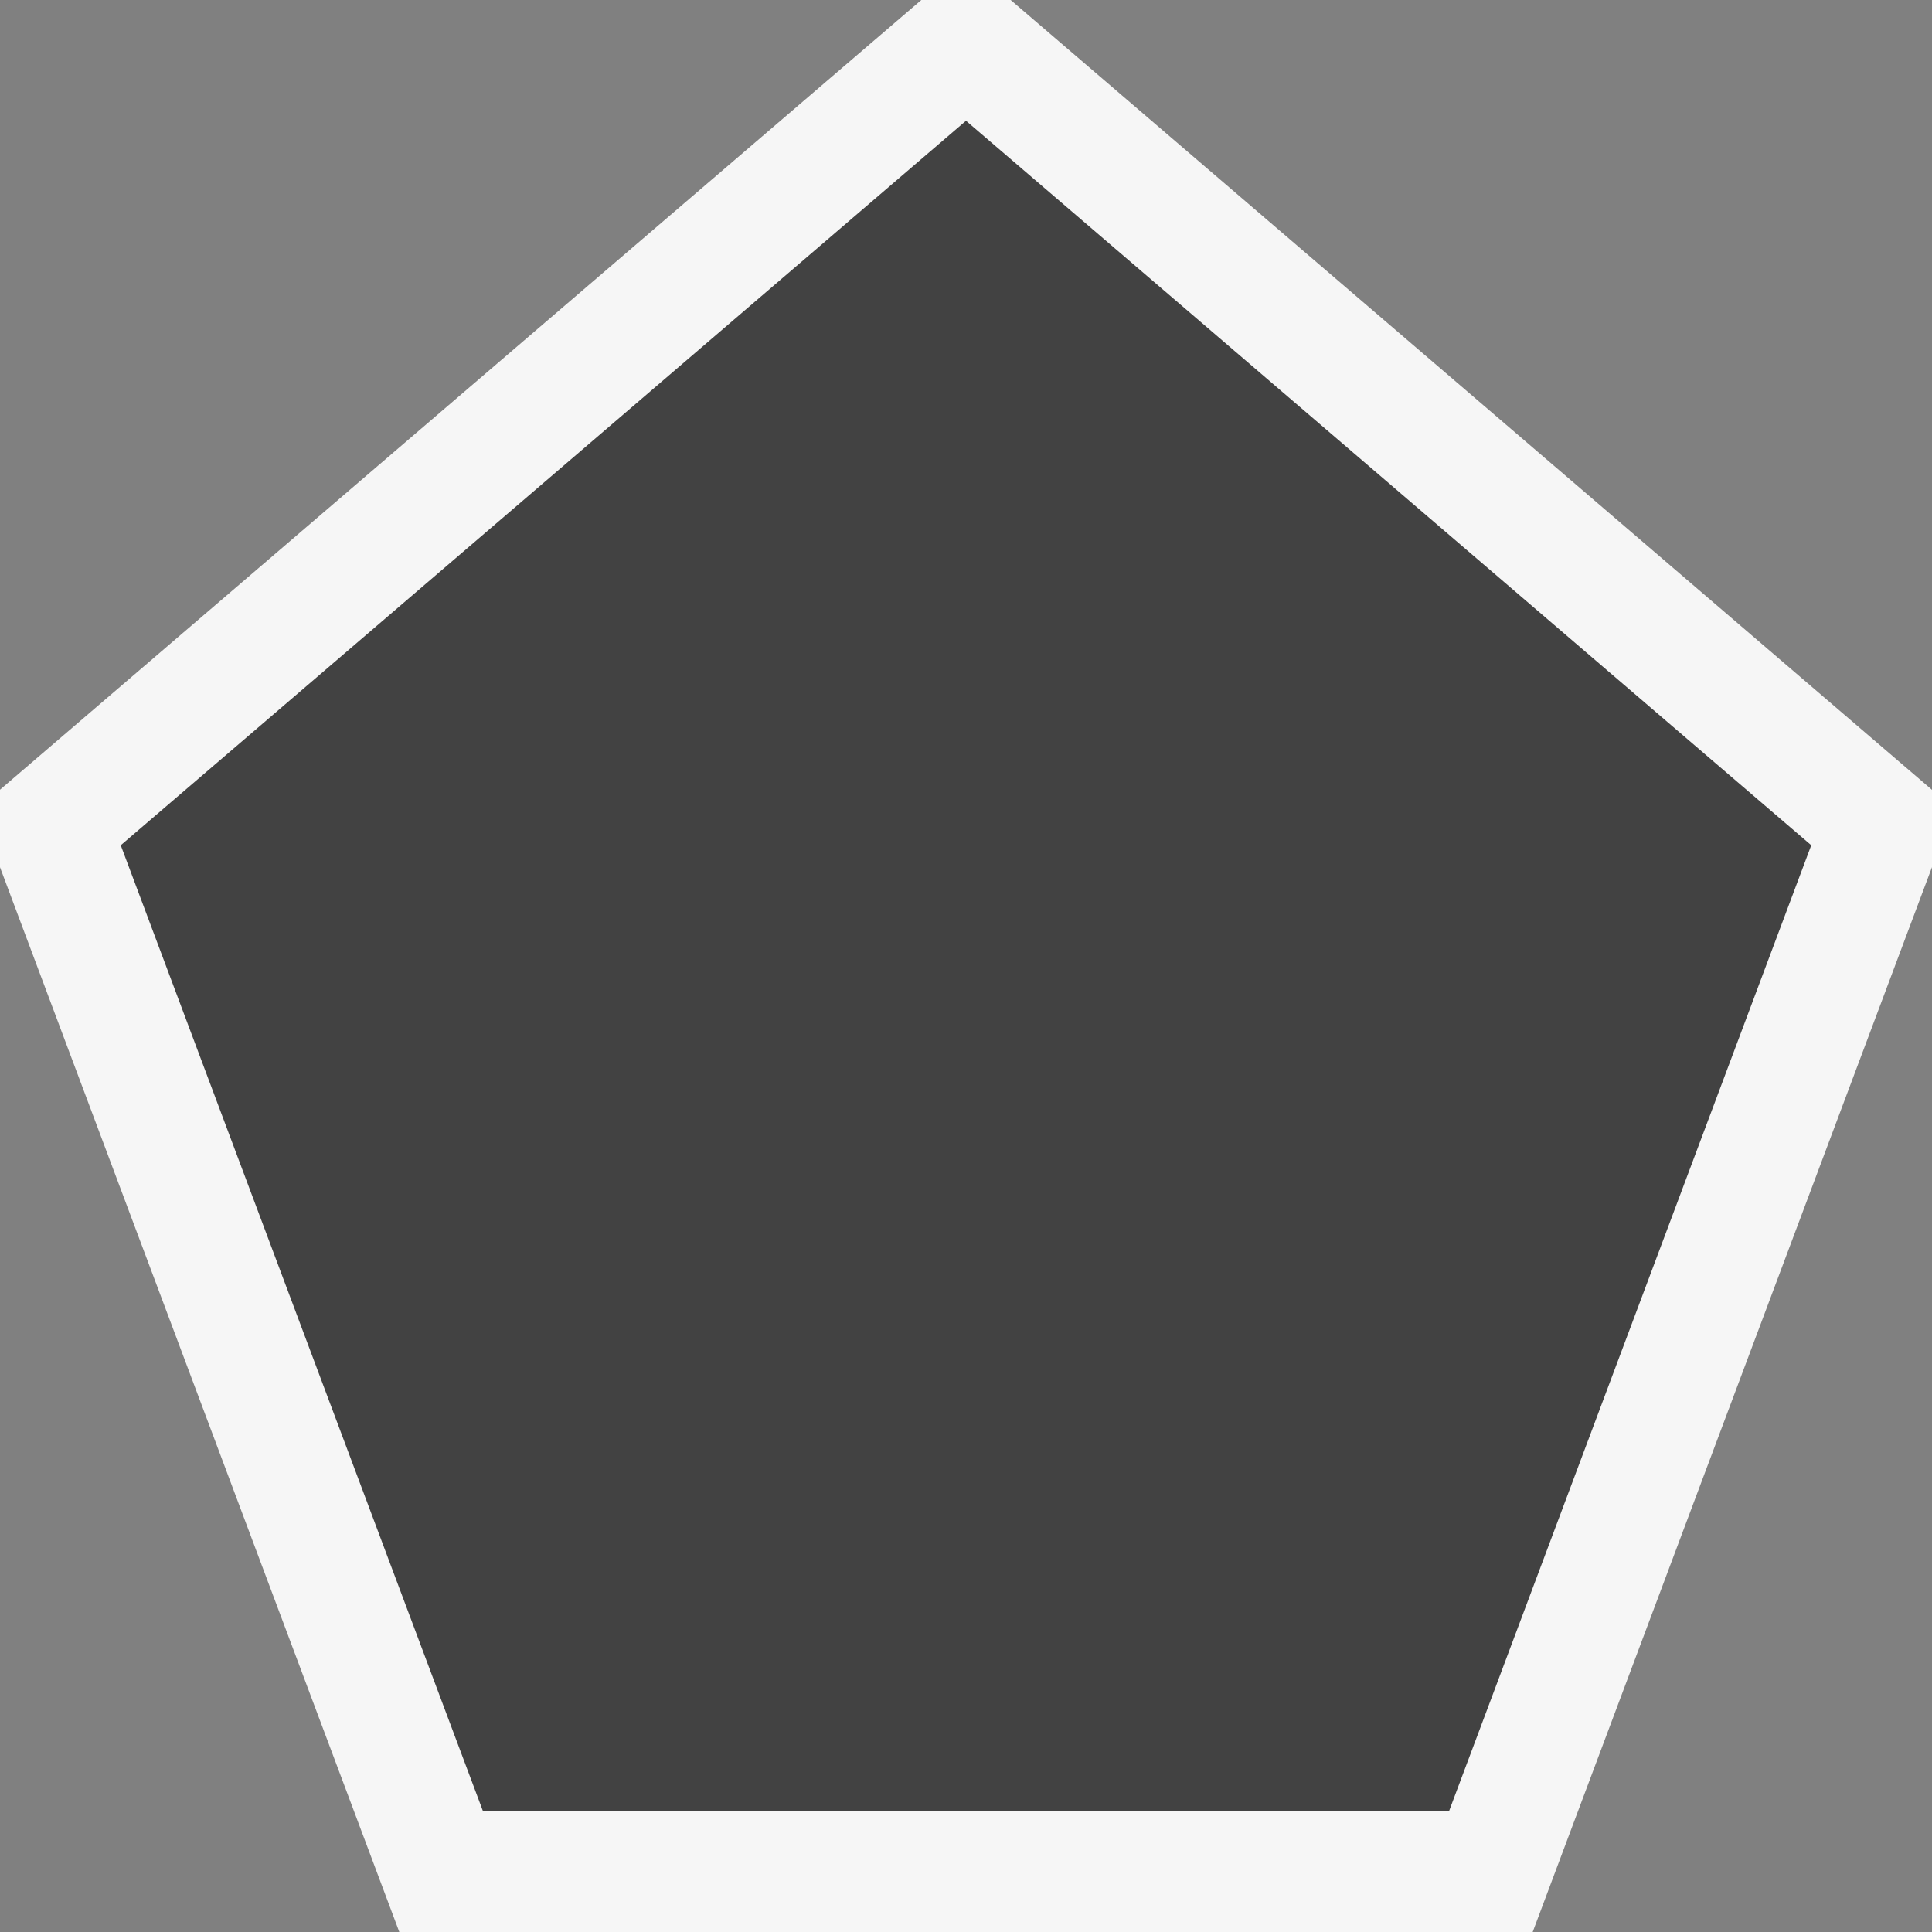 <svg xmlns="http://www.w3.org/2000/svg" viewBox="0 0 16 16"><rect x="0" y="0" width="16" height="16" fill="#808080" stroke="none"/><style>.st0{fill:#f6f6f6}.st1{fill:#424242}</style><path class="st0" d="M16 6.541L8.37 0h-.74L0 6.54v.642L3.307 16h9.386L16 7.181z" id="outline"/><path class="st1" d="M8 1L1 7l3 8h8l3-8z" id="icon_x5F_bg"/></svg>